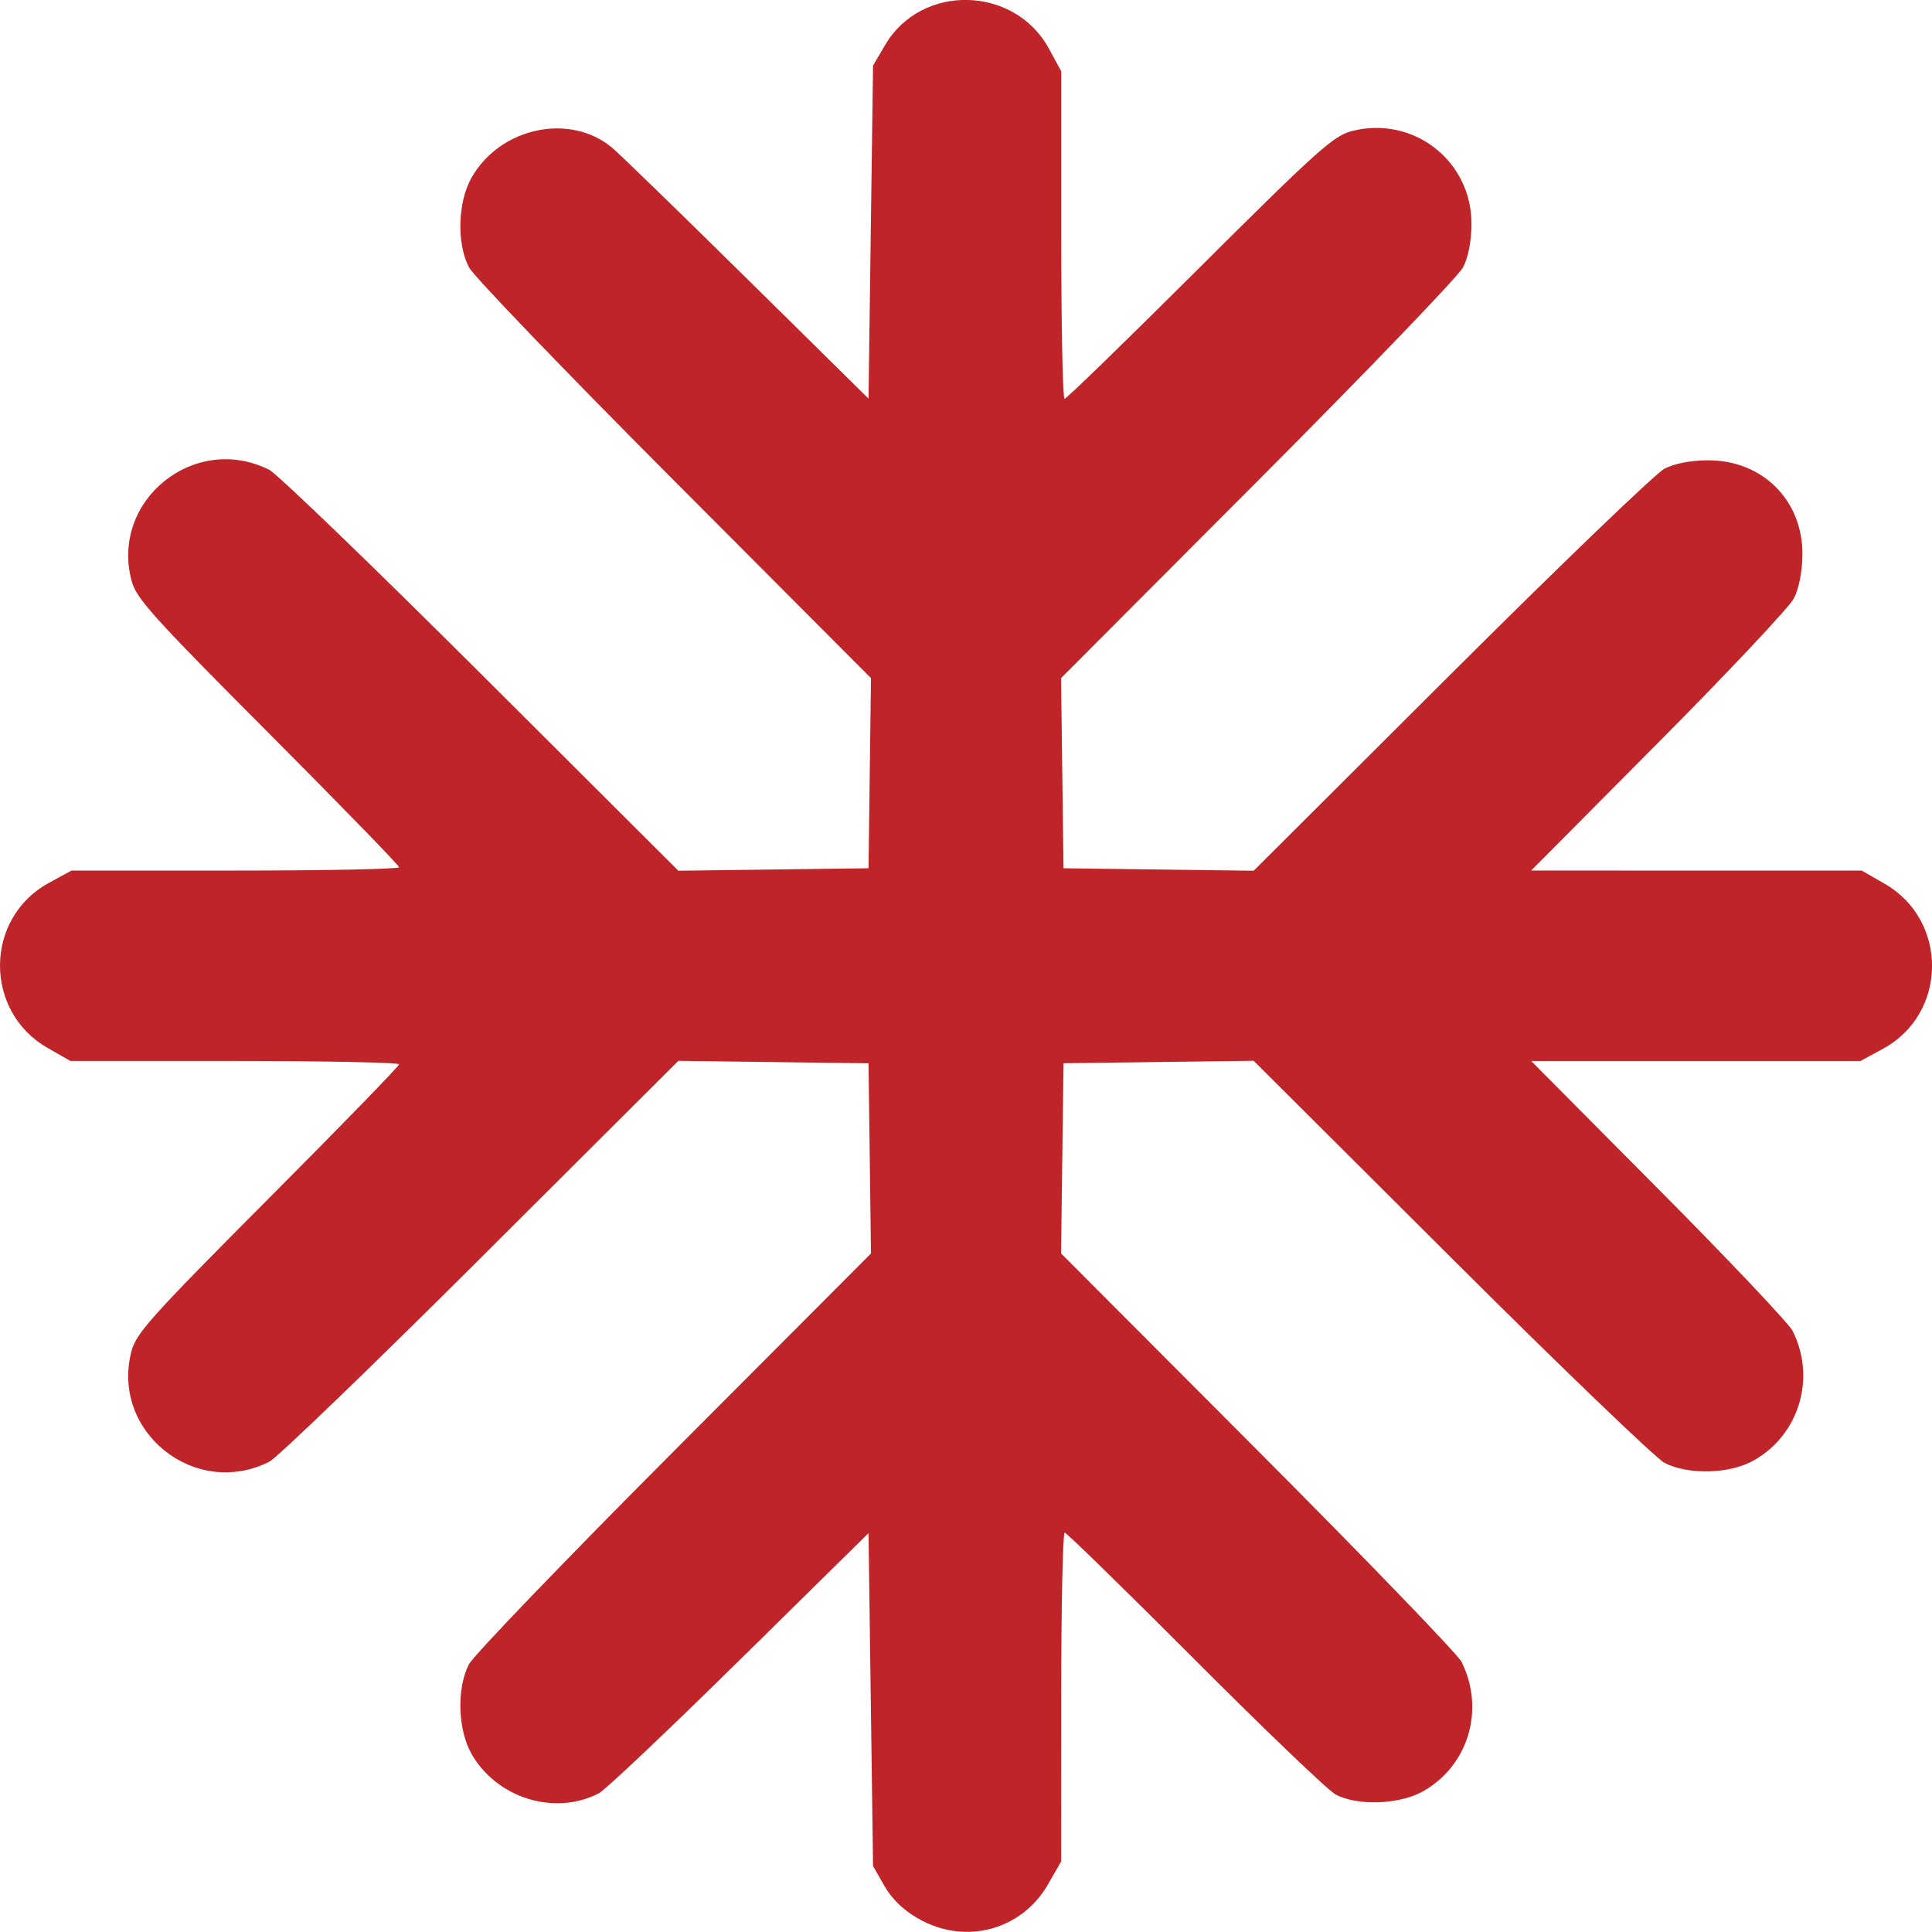 <?xml version="1.0" encoding="UTF-8" standalone="no"?>
<svg
   xmlns:dc="http://purl.org/dc/elements/1.1/"
   xmlns:cc="http://creativecommons.org/ns#"
   xmlns:rdf="http://www.w3.org/1999/02/22-rdf-syntax-ns#"
   xmlns:svg="http://www.w3.org/2000/svg"
   xmlns="http://www.w3.org/2000/svg"
   xmlns:sodipodi="http://sodipodi.sourceforge.net/DTD/sodipodi-0.dtd"
   xmlns:inkscape="http://www.inkscape.org/namespaces/inkscape"
   width="112.714mm"
   height="112.709mm"
   viewBox="0 0 112.714 112.709"
   version="1.1"
   id="svg8"
   inkscape:version="1.0.1 (c497b03c, 2020-09-10)"
   sodipodi:docname="ac.svg">
  <defs
     id="defs2" />
  <sodipodi:namedview
     id="base"
     pagecolor="#ffffff"
     bordercolor="#666666"
     borderopacity="1.0"
     inkscape:pageopacity="0.0"
     inkscape:pageshadow="2"
     inkscape:zoom="0.35"
     inkscape:cx="235.85989"
     inkscape:cy="261.56501"
     inkscape:document-units="mm"
     inkscape:current-layer="layer1"
     inkscape:document-rotation="0"
     showgrid="false"
     inkscape:window-width="1398"
     inkscape:window-height="943"
     inkscape:window-x="0"
     inkscape:window-y="23"
     inkscape:window-maximized="0" />
  <g
     inkscape:label="Livello 1"
     inkscape:groupmode="layer"
     id="layer1"
     transform="translate(-43.429,-78.961)">
    <path
       style="fill:#be2428;stroke-width:1"
       d="m 97.008,190.9 c -0.878,-0.504 -1.545,-1.148 -1.984,-1.916 l -0.661,-1.157 -0.132,-9.711 -0.132,-9.711 -7.536,7.421 c -4.145,4.082 -7.836,7.575 -8.202,7.762 -2.59,1.324 -5.956,0.277 -7.427,-2.313 -0.801,-1.41 -0.868,-3.826 -0.145,-5.222 0.264,-0.509 5.649,-6.11 11.967,-12.445 l 11.487,-11.519 -0.072,-5.547 -0.072,-5.547 -5.547,-0.072 -5.547,-0.072 -11.519,11.487 c -6.335,6.318 -11.893,11.675 -12.351,11.904 -4.351,2.181 -9.27,-1.779 -8.033,-6.466 0.273,-1.035 1.202,-2.067 7.96,-8.851 4.208,-4.223 7.651,-7.765 7.651,-7.871 0,-0.106 -4.316,-0.194 -9.591,-0.195 l -9.591,-0.002 -1.332,-0.764 c -3.73,-2.14 -3.683,-7.575 0.084,-9.625 l 1.32,-0.718 h 9.555 c 5.255,0 9.555,-0.087 9.555,-0.193 0,-0.106 -3.443,-3.648 -7.651,-7.871 -6.759,-6.783 -7.687,-7.815 -7.96,-8.851 -1.237,-4.687 3.682,-8.647 8.033,-6.466 0.458,0.229 6.016,5.586 12.351,11.904 l 11.519,11.487 5.547,-0.072 5.547,-0.072 0.072,-5.547 0.072,-5.547 -11.487,-11.519 c -6.318,-6.336 -11.703,-11.936 -11.967,-12.445 -0.727,-1.403 -0.656,-3.812 0.154,-5.237 1.667,-2.935 5.752,-3.8 8.204,-1.736 0.448,0.377 3.995,3.823 7.883,7.658 l 7.069,6.972 0.132,-9.715 0.132,-9.715 0.708,-1.204 c 2.114,-3.595 7.546,-3.47 9.554,0.22 l 0.718,1.32 v 9.555 c 0,5.255 0.087,9.555 0.193,9.555 0.106,0 3.648,-3.443 7.871,-7.651 6.804,-6.779 7.813,-7.687 8.858,-7.963 3.591,-0.948 7.034,1.717 7.011,5.427 -0.006,0.999 -0.188,1.931 -0.49,2.514 -0.264,0.509 -5.649,6.11 -11.967,12.445 l -11.487,11.519 0.072,5.547 0.072,5.547 5.547,0.072 5.547,0.072 11.519,-11.487 c 6.335,-6.318 11.936,-11.703 12.445,-11.967 0.583,-0.302 1.515,-0.483 2.514,-0.49 3.214,-0.021 5.578,2.348 5.535,5.544 -0.013,0.974 -0.206,1.945 -0.499,2.514 -0.263,0.509 -3.818,4.29 -7.902,8.401 l -7.424,7.474 9.643,0.002 9.643,0.002 1.332,0.764 c 3.73,2.14 3.683,7.575 -0.084,9.625 l -1.32,0.718 h -9.607 -9.607 l 7.424,7.474 c 4.083,4.111 7.605,7.832 7.826,8.268 1.383,2.734 0.394,6.052 -2.252,7.555 -1.41,0.801 -3.826,0.868 -5.222,0.145 -0.509,-0.264 -6.11,-5.649 -12.445,-11.967 l -11.519,-11.487 -5.547,0.072 -5.547,0.072 -0.072,5.547 -0.072,5.547 11.487,11.519 c 6.318,6.335 11.664,11.876 11.88,12.313 1.376,2.78 0.406,6.04 -2.244,7.547 -1.363,0.776 -3.835,0.867 -5.105,0.188 -0.437,-0.233 -4.127,-3.766 -8.2,-7.85 -4.074,-4.084 -7.497,-7.426 -7.607,-7.426 -0.11,0 -0.201,4.316 -0.203,9.591 l -0.002,9.591 -0.764,1.332 c -1.542,2.688 -4.848,3.564 -7.565,2.005 z"
       id="path856" />
  </g>
</svg>
